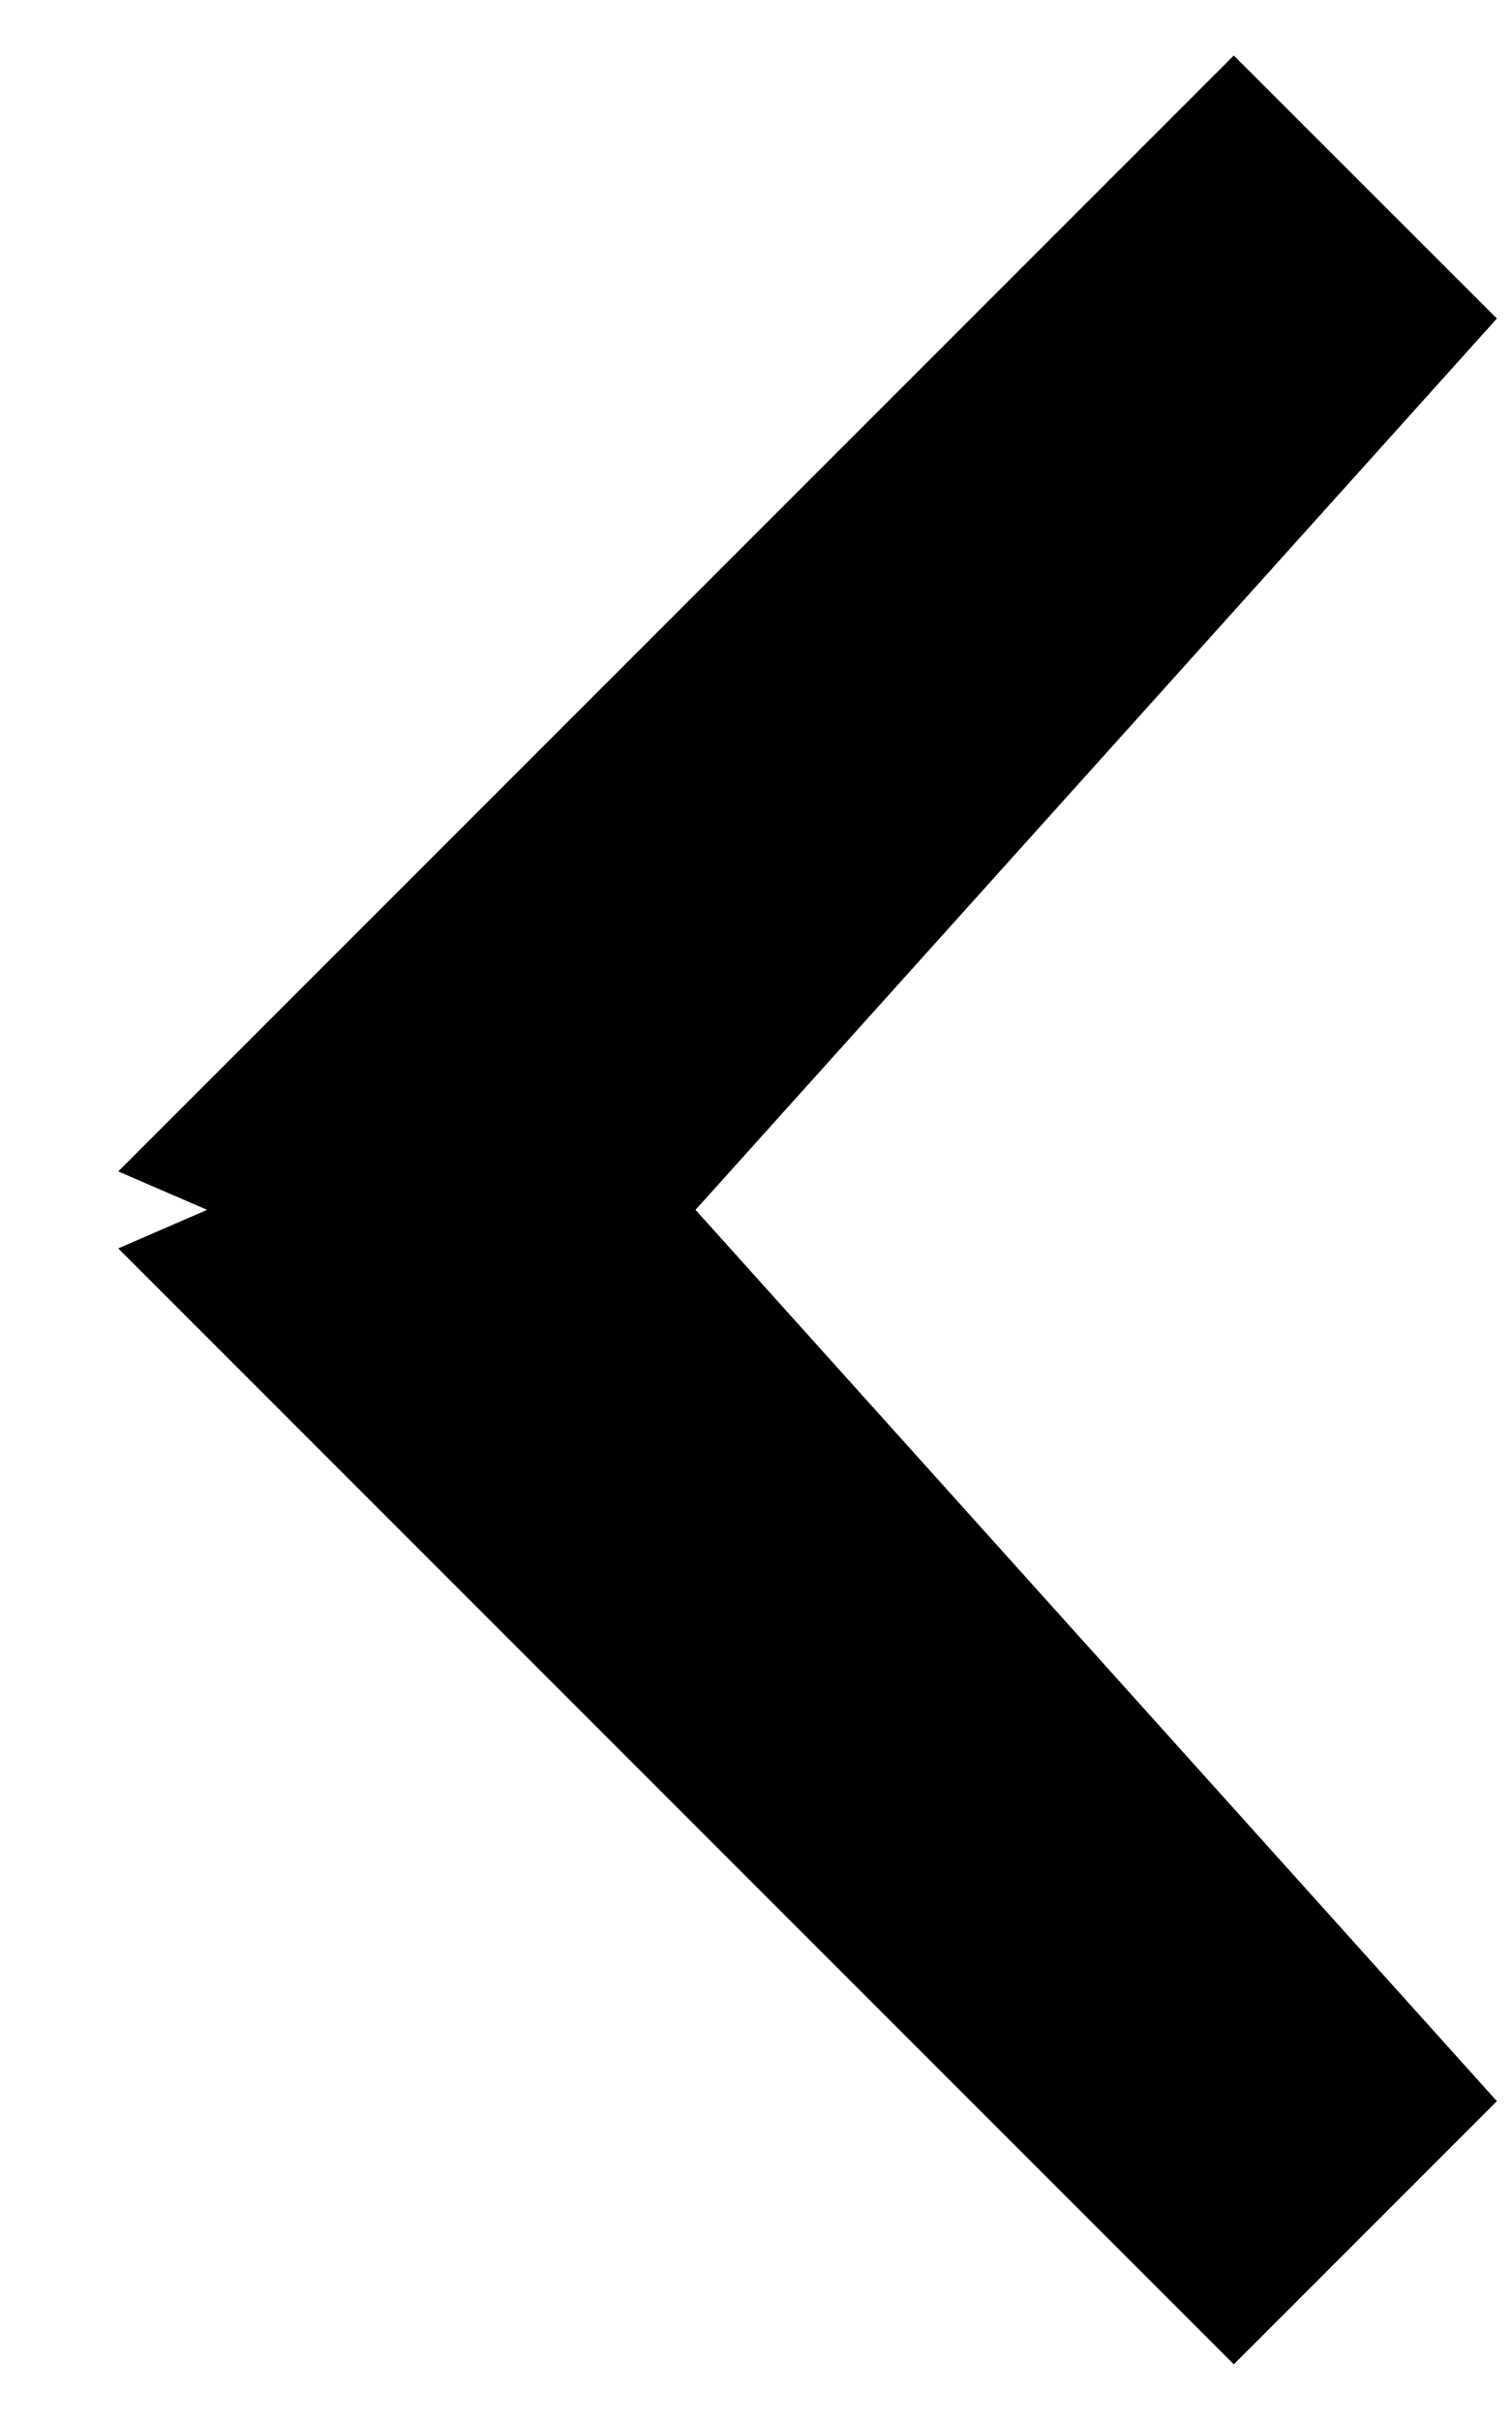 <svg 
 xmlns="http://www.w3.org/2000/svg"
 xmlns:xlink="http://www.w3.org/1999/xlink"
 width="10px" height="16px">
<path fill-rule="evenodd"
 d="M9.900,13.892 L8.160,15.632 L0.782,8.254 L1.37,7.999 L0.782,7.745 L8.160,0.367 L9.900,2.106 L4.6,7.999 L9.900,13.892 Z"/>
</svg>